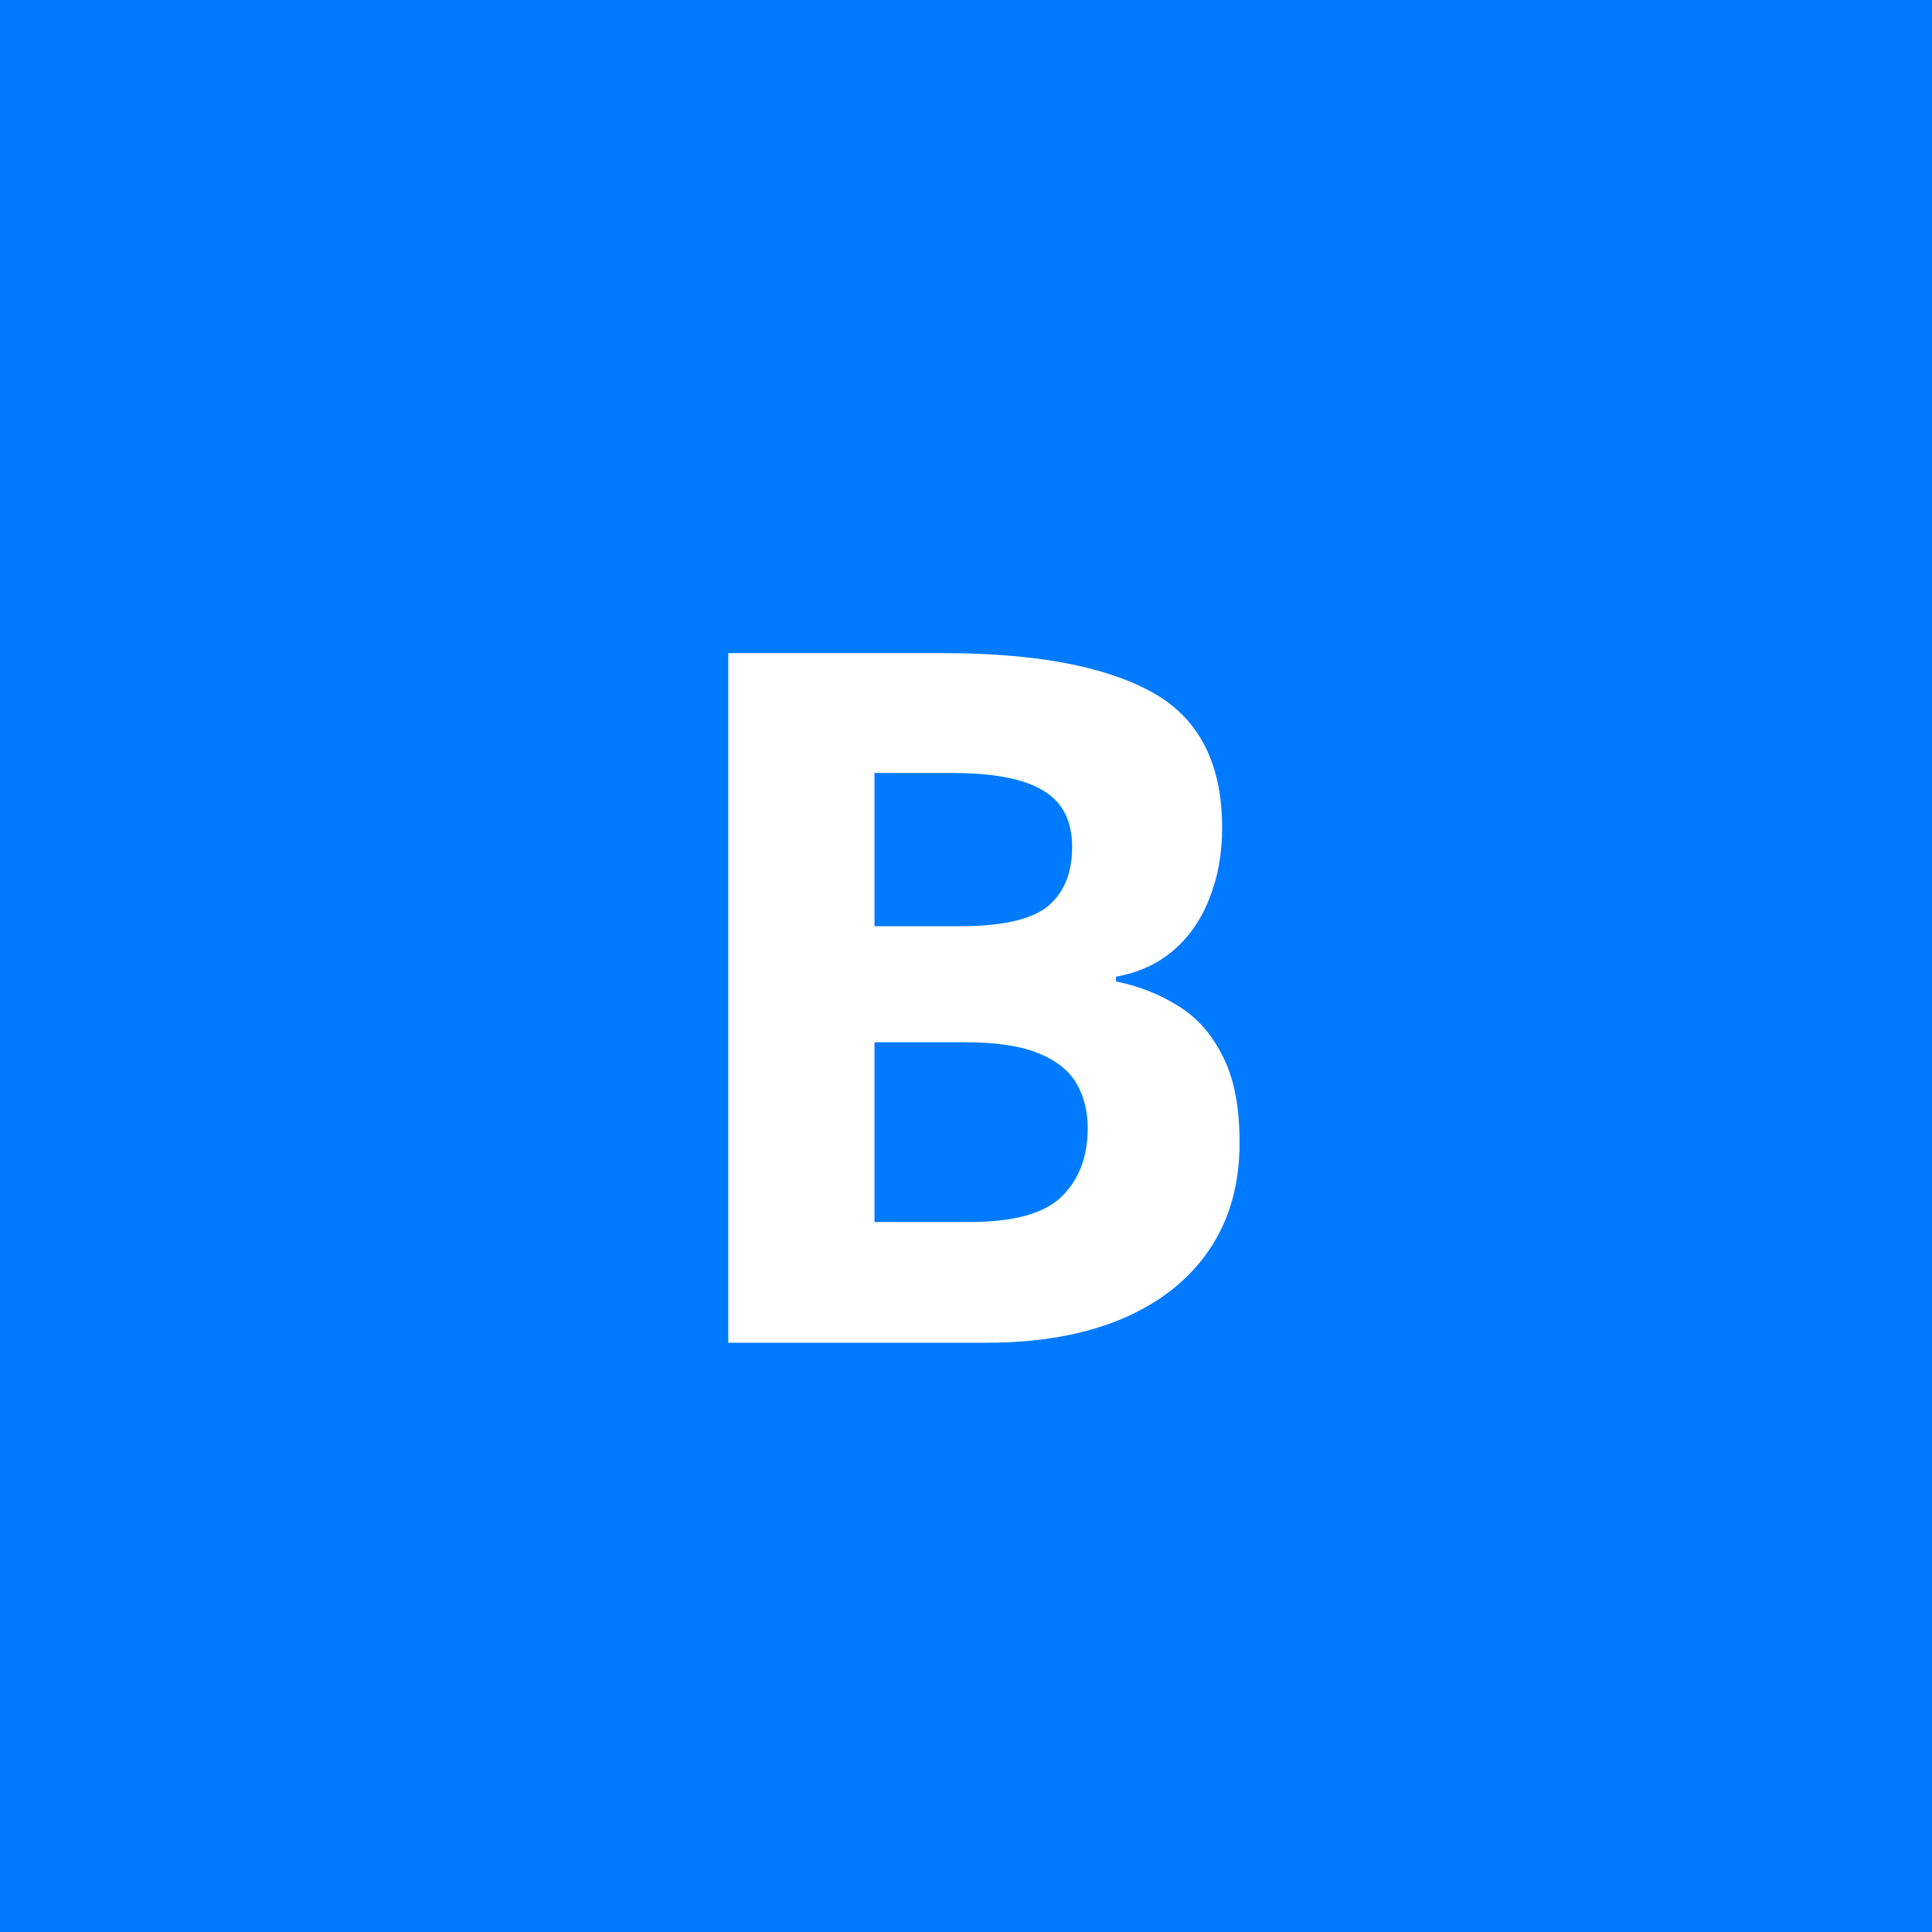 <?xml version="1.0" encoding="UTF-8"?> <svg xmlns="http://www.w3.org/2000/svg" width="200" height="200" viewBox="0 0 200 200" fill="none"><rect width="200" height="200" fill="#007AFF"></rect><path d="M75.391 67.613H97.607C107.113 67.613 114.307 68.948 119.189 71.617C124.072 74.287 126.514 78.974 126.514 85.68C126.514 88.382 126.074 90.823 125.195 93.004C124.349 95.185 123.112 96.975 121.484 98.375C119.857 99.775 117.871 100.686 115.527 101.109V101.598C117.904 102.086 120.052 102.932 121.973 104.137C123.893 105.309 125.423 107.034 126.562 109.312C127.734 111.559 128.32 114.553 128.32 118.297C128.32 122.626 127.262 126.337 125.146 129.43C123.031 132.522 120.003 134.898 116.064 136.559C112.158 138.186 107.503 139 102.1 139H75.391V67.613ZM90.527 95.885H99.316C103.711 95.885 106.755 95.201 108.447 93.834C110.14 92.434 110.986 90.383 110.986 87.682C110.986 84.947 109.977 82.994 107.959 81.822C105.973 80.618 102.816 80.016 98.486 80.016H90.527V95.885ZM90.527 107.896V126.5H100.391C104.948 126.5 108.122 125.621 109.912 123.863C111.702 122.105 112.598 119.745 112.598 116.783C112.598 115.025 112.207 113.479 111.426 112.145C110.645 110.81 109.326 109.768 107.471 109.02C105.648 108.271 103.125 107.896 99.902 107.896H90.527Z" fill="white"></path></svg> 